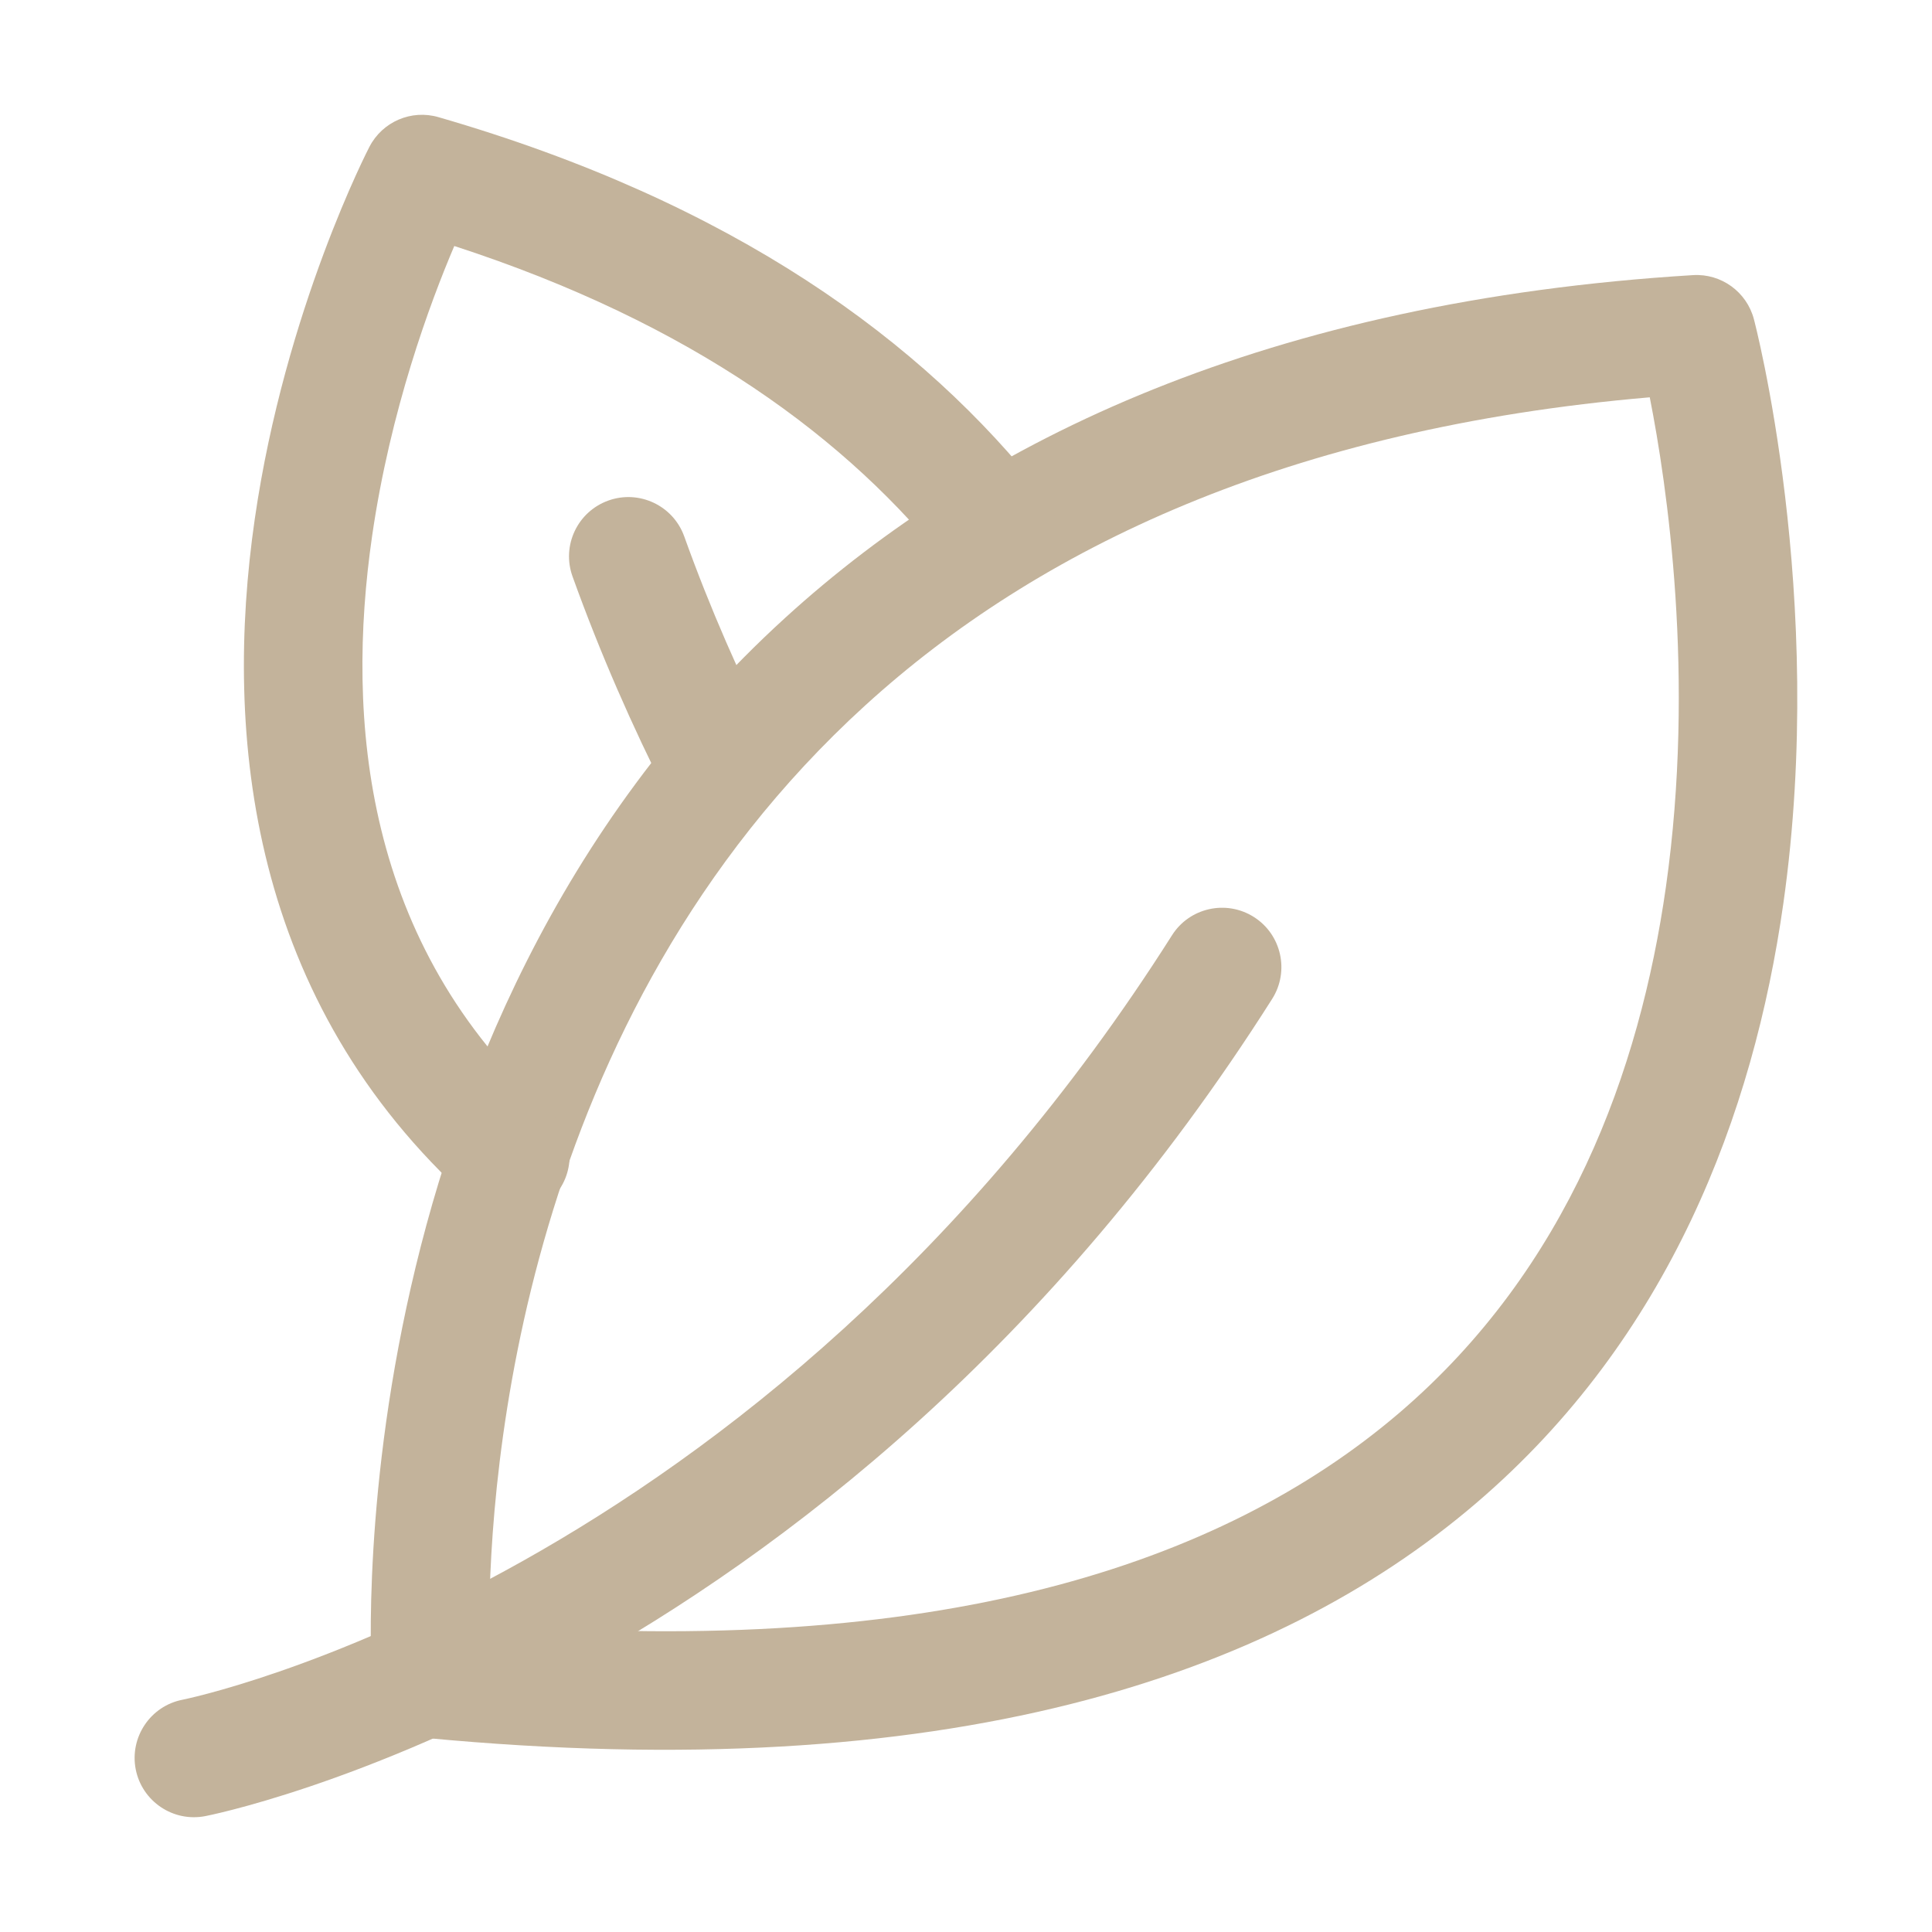 <svg xmlns="http://www.w3.org/2000/svg" fill="none" viewBox="0 0 57 57" height="57" width="57">
<path fill="#C3B39B" d="M6.058 53.581C5.11 53.766 4.191 53.148 4.004 52.2C3.82 51.253 4.438 50.331 5.386 50.147C5.386 50.147 22.438 46.742 34.578 27.593C35.093 26.779 36.176 26.536 36.993 27.054C37.807 27.57 38.05 28.652 37.534 29.469C24.484 50.051 6.058 53.581 6.058 53.581Z" clip-rule="evenodd" fill-rule="evenodd"></path>
<path fill="#C3B39B" d="M22.82 21.904C23.256 22.765 22.913 23.819 22.052 24.258C21.192 24.694 20.137 24.351 19.698 23.49C18.66 21.444 17.708 19.279 16.891 17.006C16.564 16.096 17.038 15.095 17.948 14.768C18.856 14.442 19.859 14.915 20.186 15.823C20.951 17.956 21.845 19.986 22.82 21.904Z" clip-rule="evenodd" fill-rule="evenodd"></path>
<path fill="#C3B39B" d="M51.746 9.419C51.746 9.419 53.905 17.564 52.614 26.657C51.735 32.859 49.255 39.474 43.547 44.351C37.557 49.47 27.925 52.735 12.556 51.274C11.707 51.192 11.037 50.509 10.976 49.657C10.976 49.657 9.62 30.563 23.172 18.222C28.95 12.958 37.438 8.884 49.947 8.117C50.781 8.065 51.534 8.611 51.746 9.419ZM48.673 11.722C37.989 12.639 30.607 16.185 25.529 20.81C15.374 30.057 14.444 43.483 14.432 47.921C27.594 48.92 36.001 46.197 41.275 41.691C46.27 37.421 48.377 31.597 49.15 26.165C50.027 19.984 49.178 14.277 48.673 11.722Z" clip-rule="evenodd" fill-rule="evenodd"></path>
<path fill="#C3B39B" d="M30.805 14.617C31.4 15.378 31.267 16.477 30.508 17.074C29.748 17.671 28.646 17.538 28.051 16.778C25.044 12.946 20.407 9.533 13.403 7.258C12.684 8.945 11.517 12.095 10.978 15.816C10.199 21.206 10.726 27.859 16.226 32.812C16.945 33.459 17.001 34.565 16.354 35.283C15.708 36.002 14.602 36.058 13.883 35.412C7.366 29.541 6.592 21.706 7.516 15.315C8.412 9.11 10.899 4.332 10.899 4.332C11.282 3.59 12.136 3.223 12.938 3.457C21.639 5.974 27.232 10.065 30.805 14.617Z" clip-rule="evenodd" fill-rule="evenodd"></path>
</svg>
